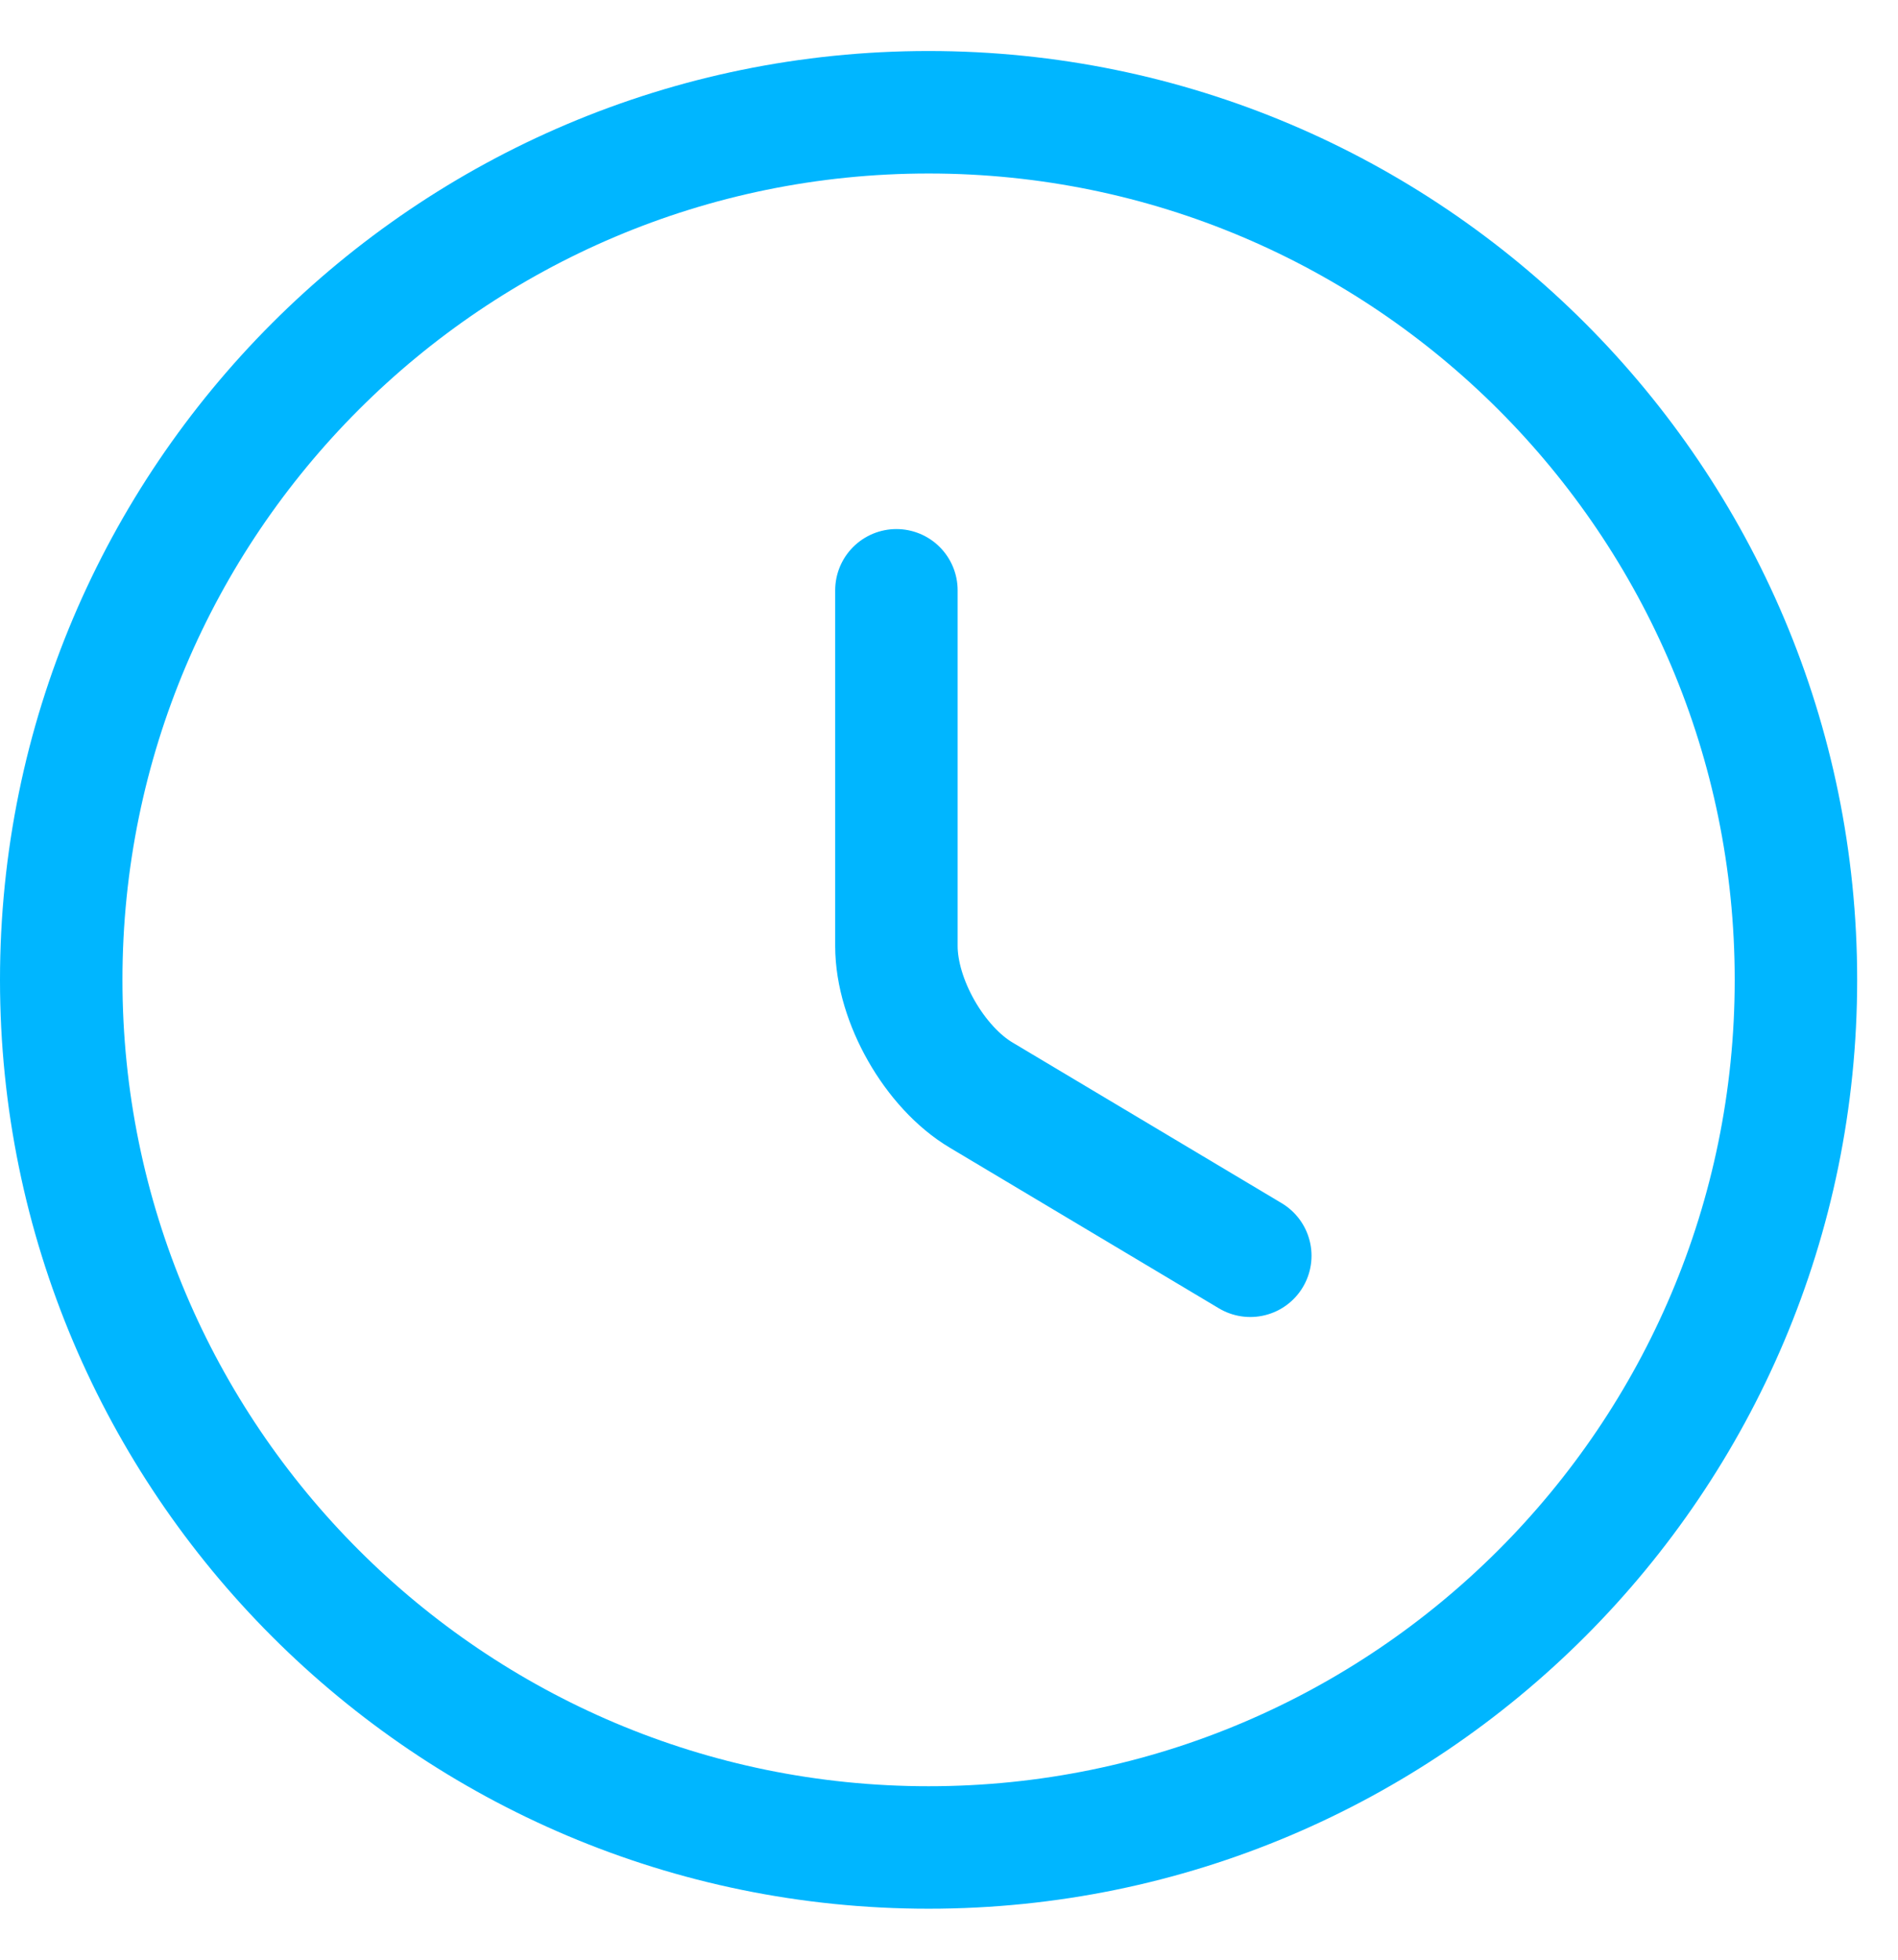 <svg width="31" height="32" viewBox="0 0 31 32" fill="none" xmlns="http://www.w3.org/2000/svg">
<path d="M29.333 16C29.333 23.82 22.987 30.167 15.167 30.167C7.347 30.167 1 23.82 1 16C1 8.18 7.347 1.833 15.167 1.833C22.987 1.833 29.333 8.18 29.333 16Z" stroke="#00B6FF" stroke-width="2" stroke-linecap="round" stroke-linejoin="round"/>
<path d="M20.421 20.505L16.029 17.884C15.264 17.431 14.641 16.34 14.641 15.447V9.639" stroke="#00B6FF" stroke-width="2" stroke-linecap="round" stroke-linejoin="round"/>
</svg>
